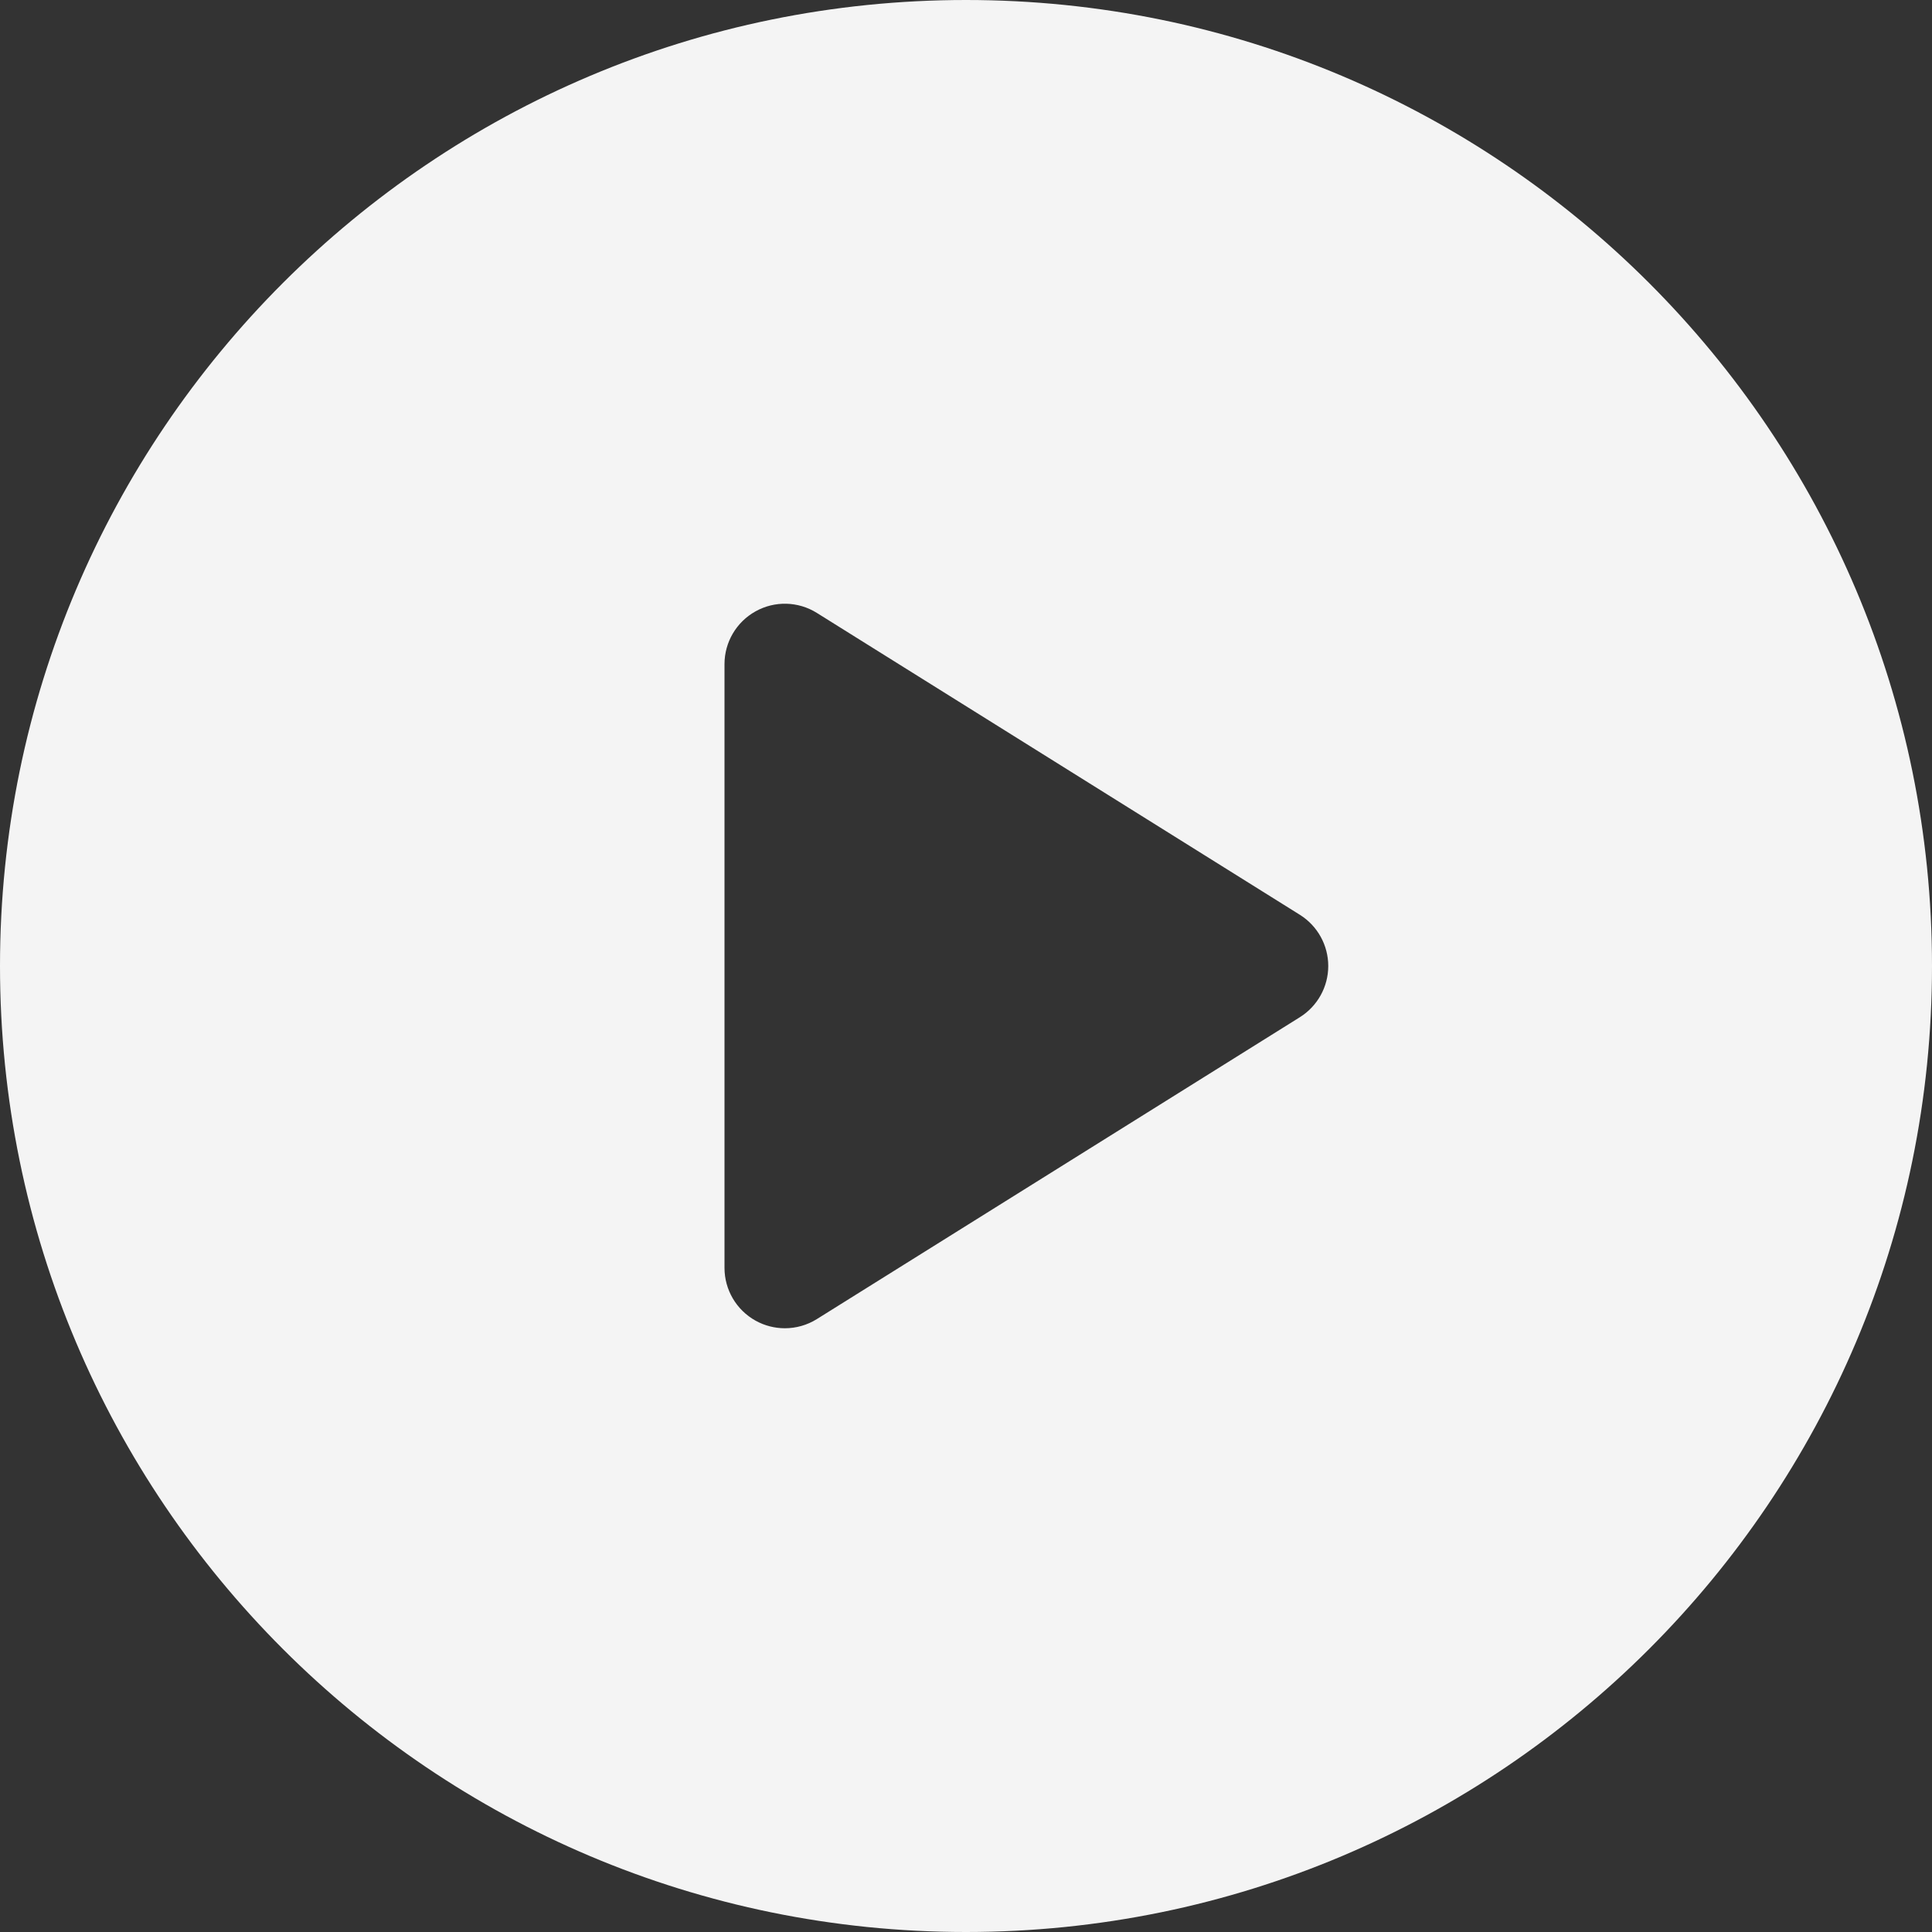 <?xml version="1.0" encoding="UTF-8"?>
<svg width="128px" height="128px" viewBox="0 0 128 128" version="1.1" xmlns="http://www.w3.org/2000/svg" xmlns:xlink="http://www.w3.org/1999/xlink">
    <rect x="0" y="0" width="128" height="128" fill="#333333" stroke="none"/>
    <!-- Generator: Sketch 50.2 (55047) - http://www.bohemiancoding.com/sketch -->
    <title>Shape</title>
    <desc>Created with Sketch.</desc>
    <defs></defs>
    <g id="Page-1" stroke="none" stroke-width="1" fill="none" fill-rule="evenodd">
        <g id="Home" transform="translate(-392, -1598)" fill="#F4F4F4" fill-rule="nonzero">
            <g id="BOUT-THE-PROCESS" transform="translate(48, 1368)">
                <g id="flaticon1533662508-svg" transform="translate(344, 230)">
                    <path d="M64,0 C28.654,0 0,28.654 0,64 C0,99.346 28.654,128 64,128 C99.346,128 128,99.346 128,64 C128,28.654 99.346,0 64,0 Z M86.12,67.392 L54.12,87.392 C53.472,87.797 52.736,88 52,88 C51.333,88 50.665,87.834 50.06,87.498 C48.789,86.793 48,85.455 48,84 L48,44 C48,42.545 48.789,41.207 50.06,40.502 C51.332,39.793 52.887,39.836 54.12,40.608 L86.12,60.608 C87.289,61.34 88,62.621 88,64 C88,65.379 87.289,66.66 86.12,67.392 Z" id="Shape"></path>
                </g>
            </g>
        </g>
    </g>
</svg>